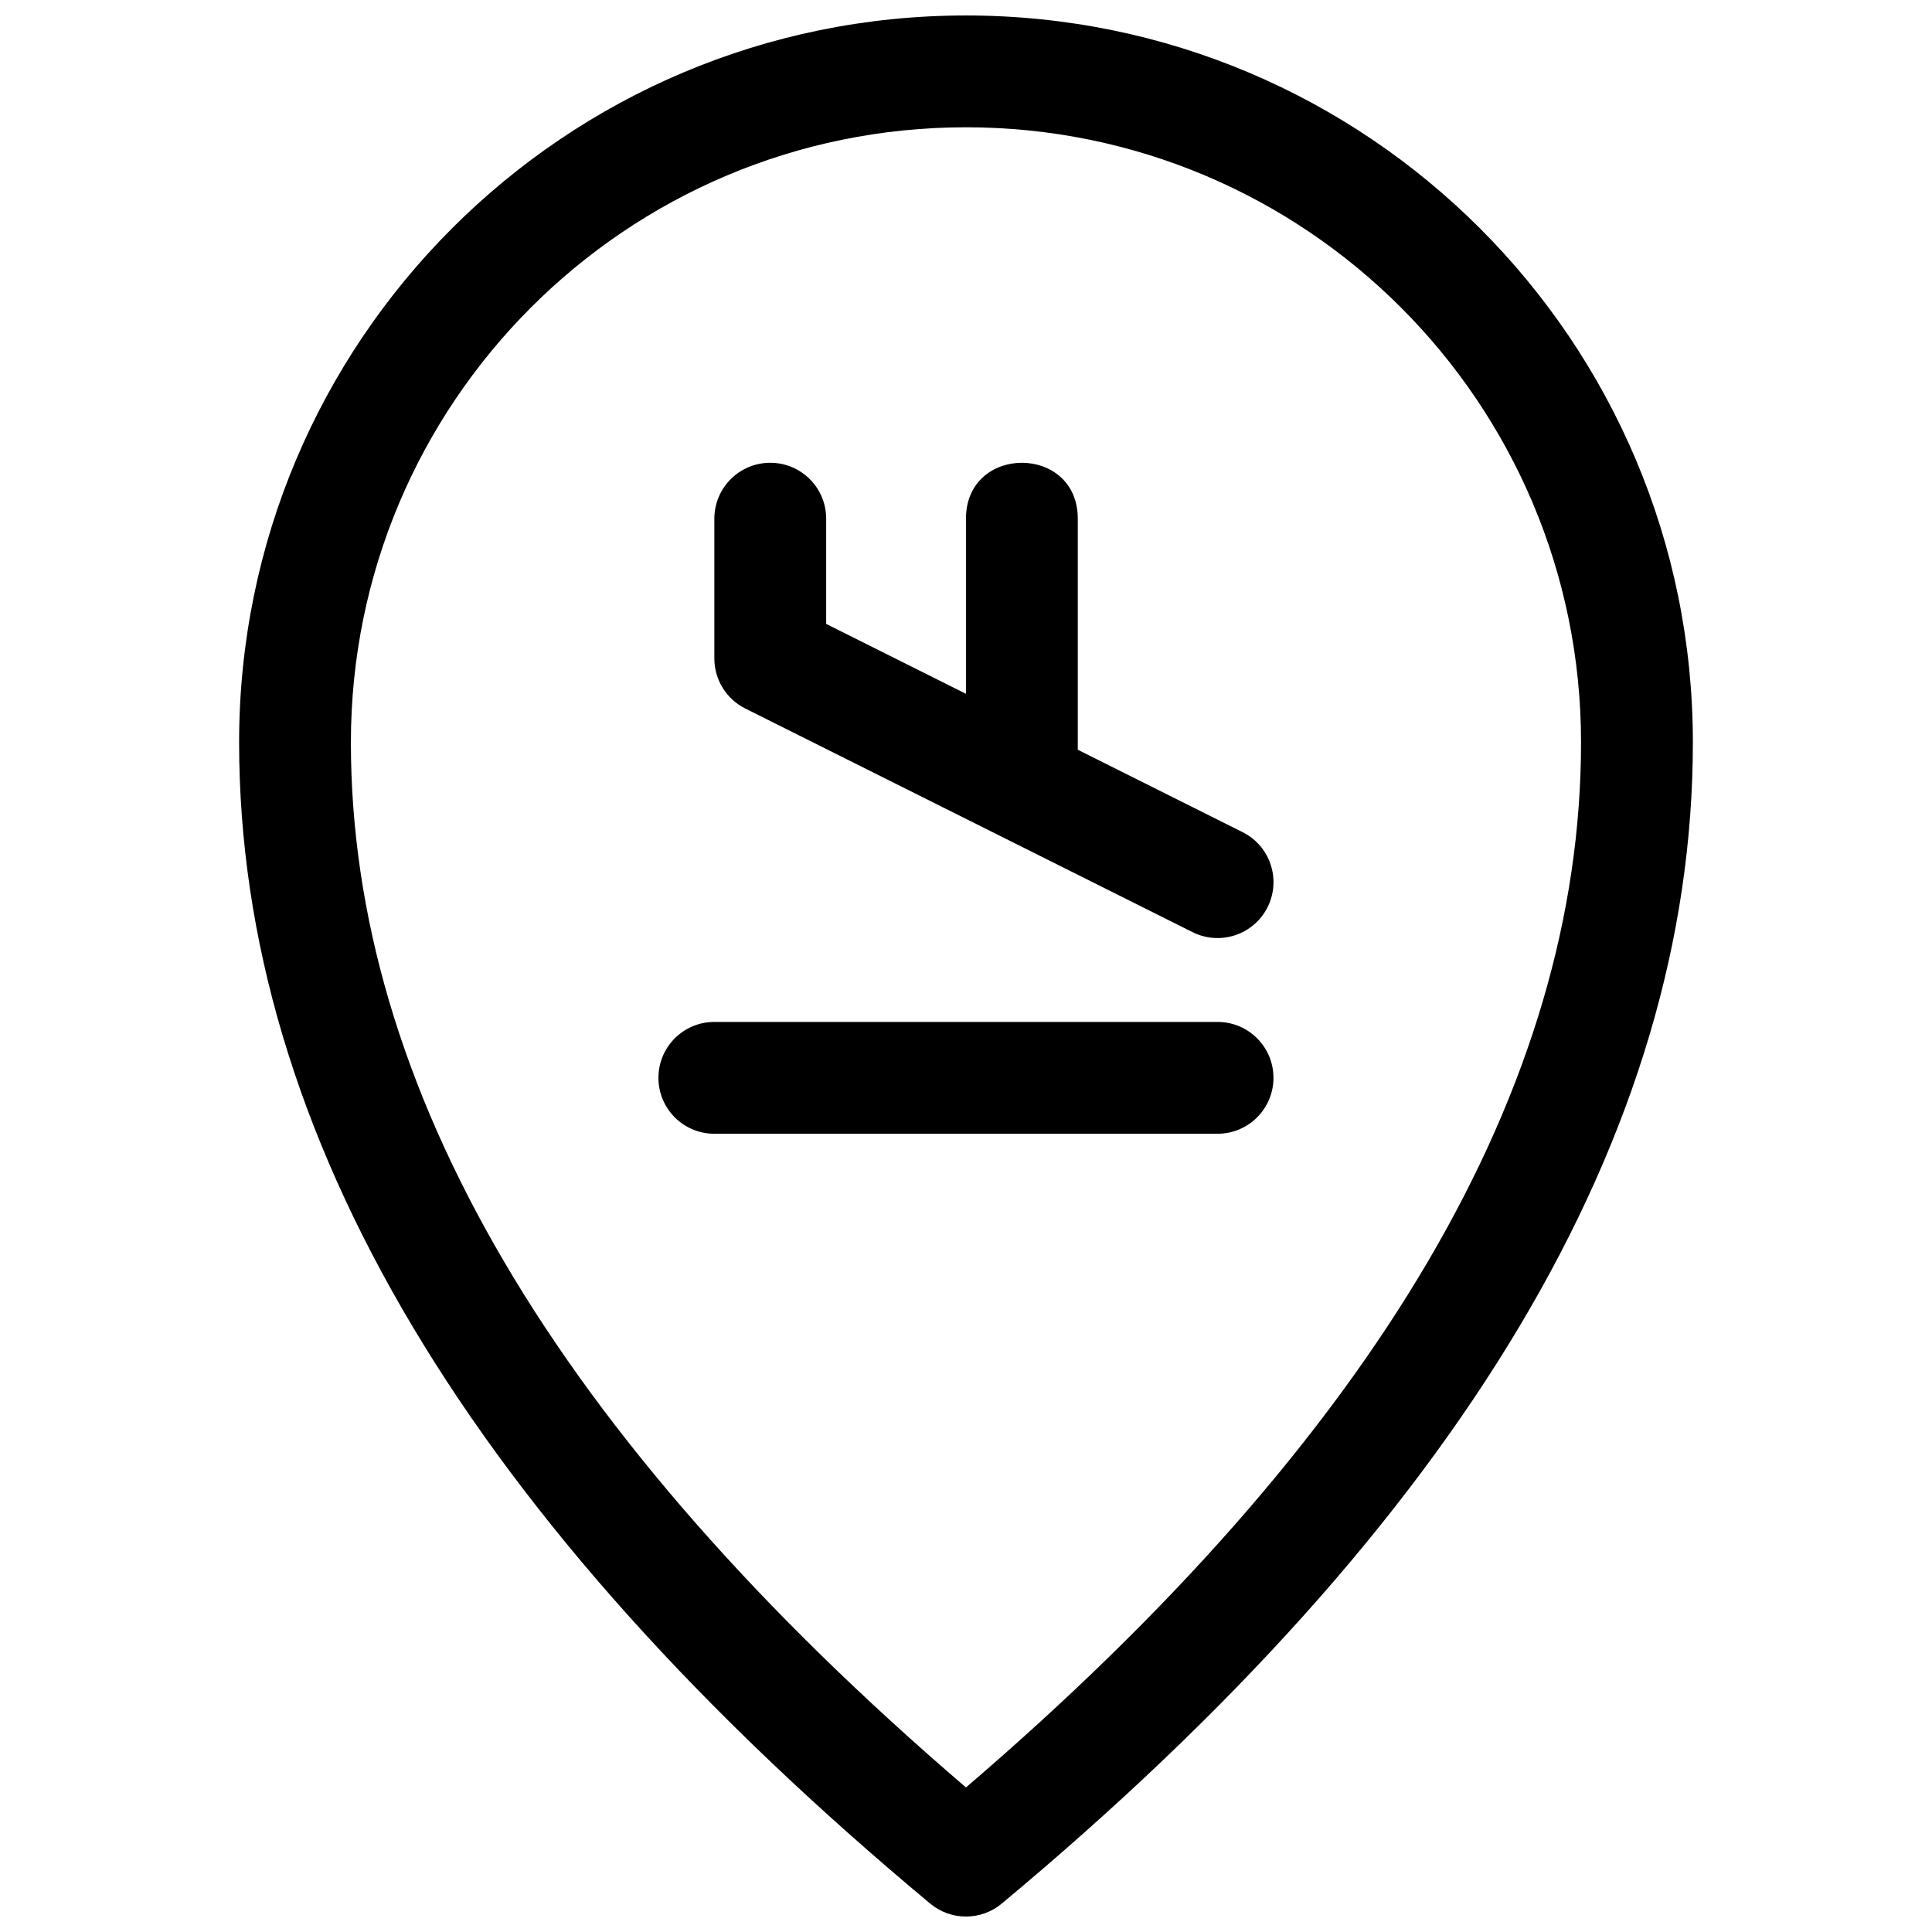 <?xml version="1.0" encoding="UTF-8"?>
<!-- The Best Svg Icon site in the world: iconSvg.co, Visit us! https://iconsvg.co -->
<svg width="800px" height="800px" version="1.1" viewBox="144 144 512 512" xmlns="http://www.w3.org/2000/svg">
 <defs>
  <clipPath id="a">
   <path d="m207 148.09h386v503.81h-386z"/>
  </clipPath>
 </defs>
 <g clip-path="url(#a)">
  <path d="m409.48 648.47c-5.496 4.578-13.477 4.578-18.973 0-121.61-101.34-183.14-203.9-183.14-307.74 0-106.39 86.242-192.63 192.63-192.63 106.39 0 192.63 86.246 192.63 192.63 0 103.84-61.535 206.4-183.15 307.74zm153.51-307.74c0-90.02-72.977-163-163-163-90.023 0-163 72.977-163 163 0 91.125 53.891 183.47 163 276.96 109.11-93.488 163-185.84 163-276.96zm-163-12.863v-46.406c0-19.758 29.633-19.758 29.633 0v61.227l43.672 21.836c7.32 3.66 10.289 12.559 6.629 19.879-3.66 7.32-12.562 10.285-19.883 6.625l-118.54-59.27c-5.019-2.512-8.191-7.641-8.191-13.254v-37.043c0-8.188 6.637-14.82 14.82-14.82 8.184 0 14.816 6.633 14.816 14.82v27.887zm-66.684 116.59c-8.184 0-14.816-6.637-14.816-14.82 0-8.184 6.633-14.816 14.816-14.816h133.36c8.184 0 14.816 6.633 14.816 14.816 0 8.184-6.633 14.82-14.816 14.82z"/>
 </g>
</svg>